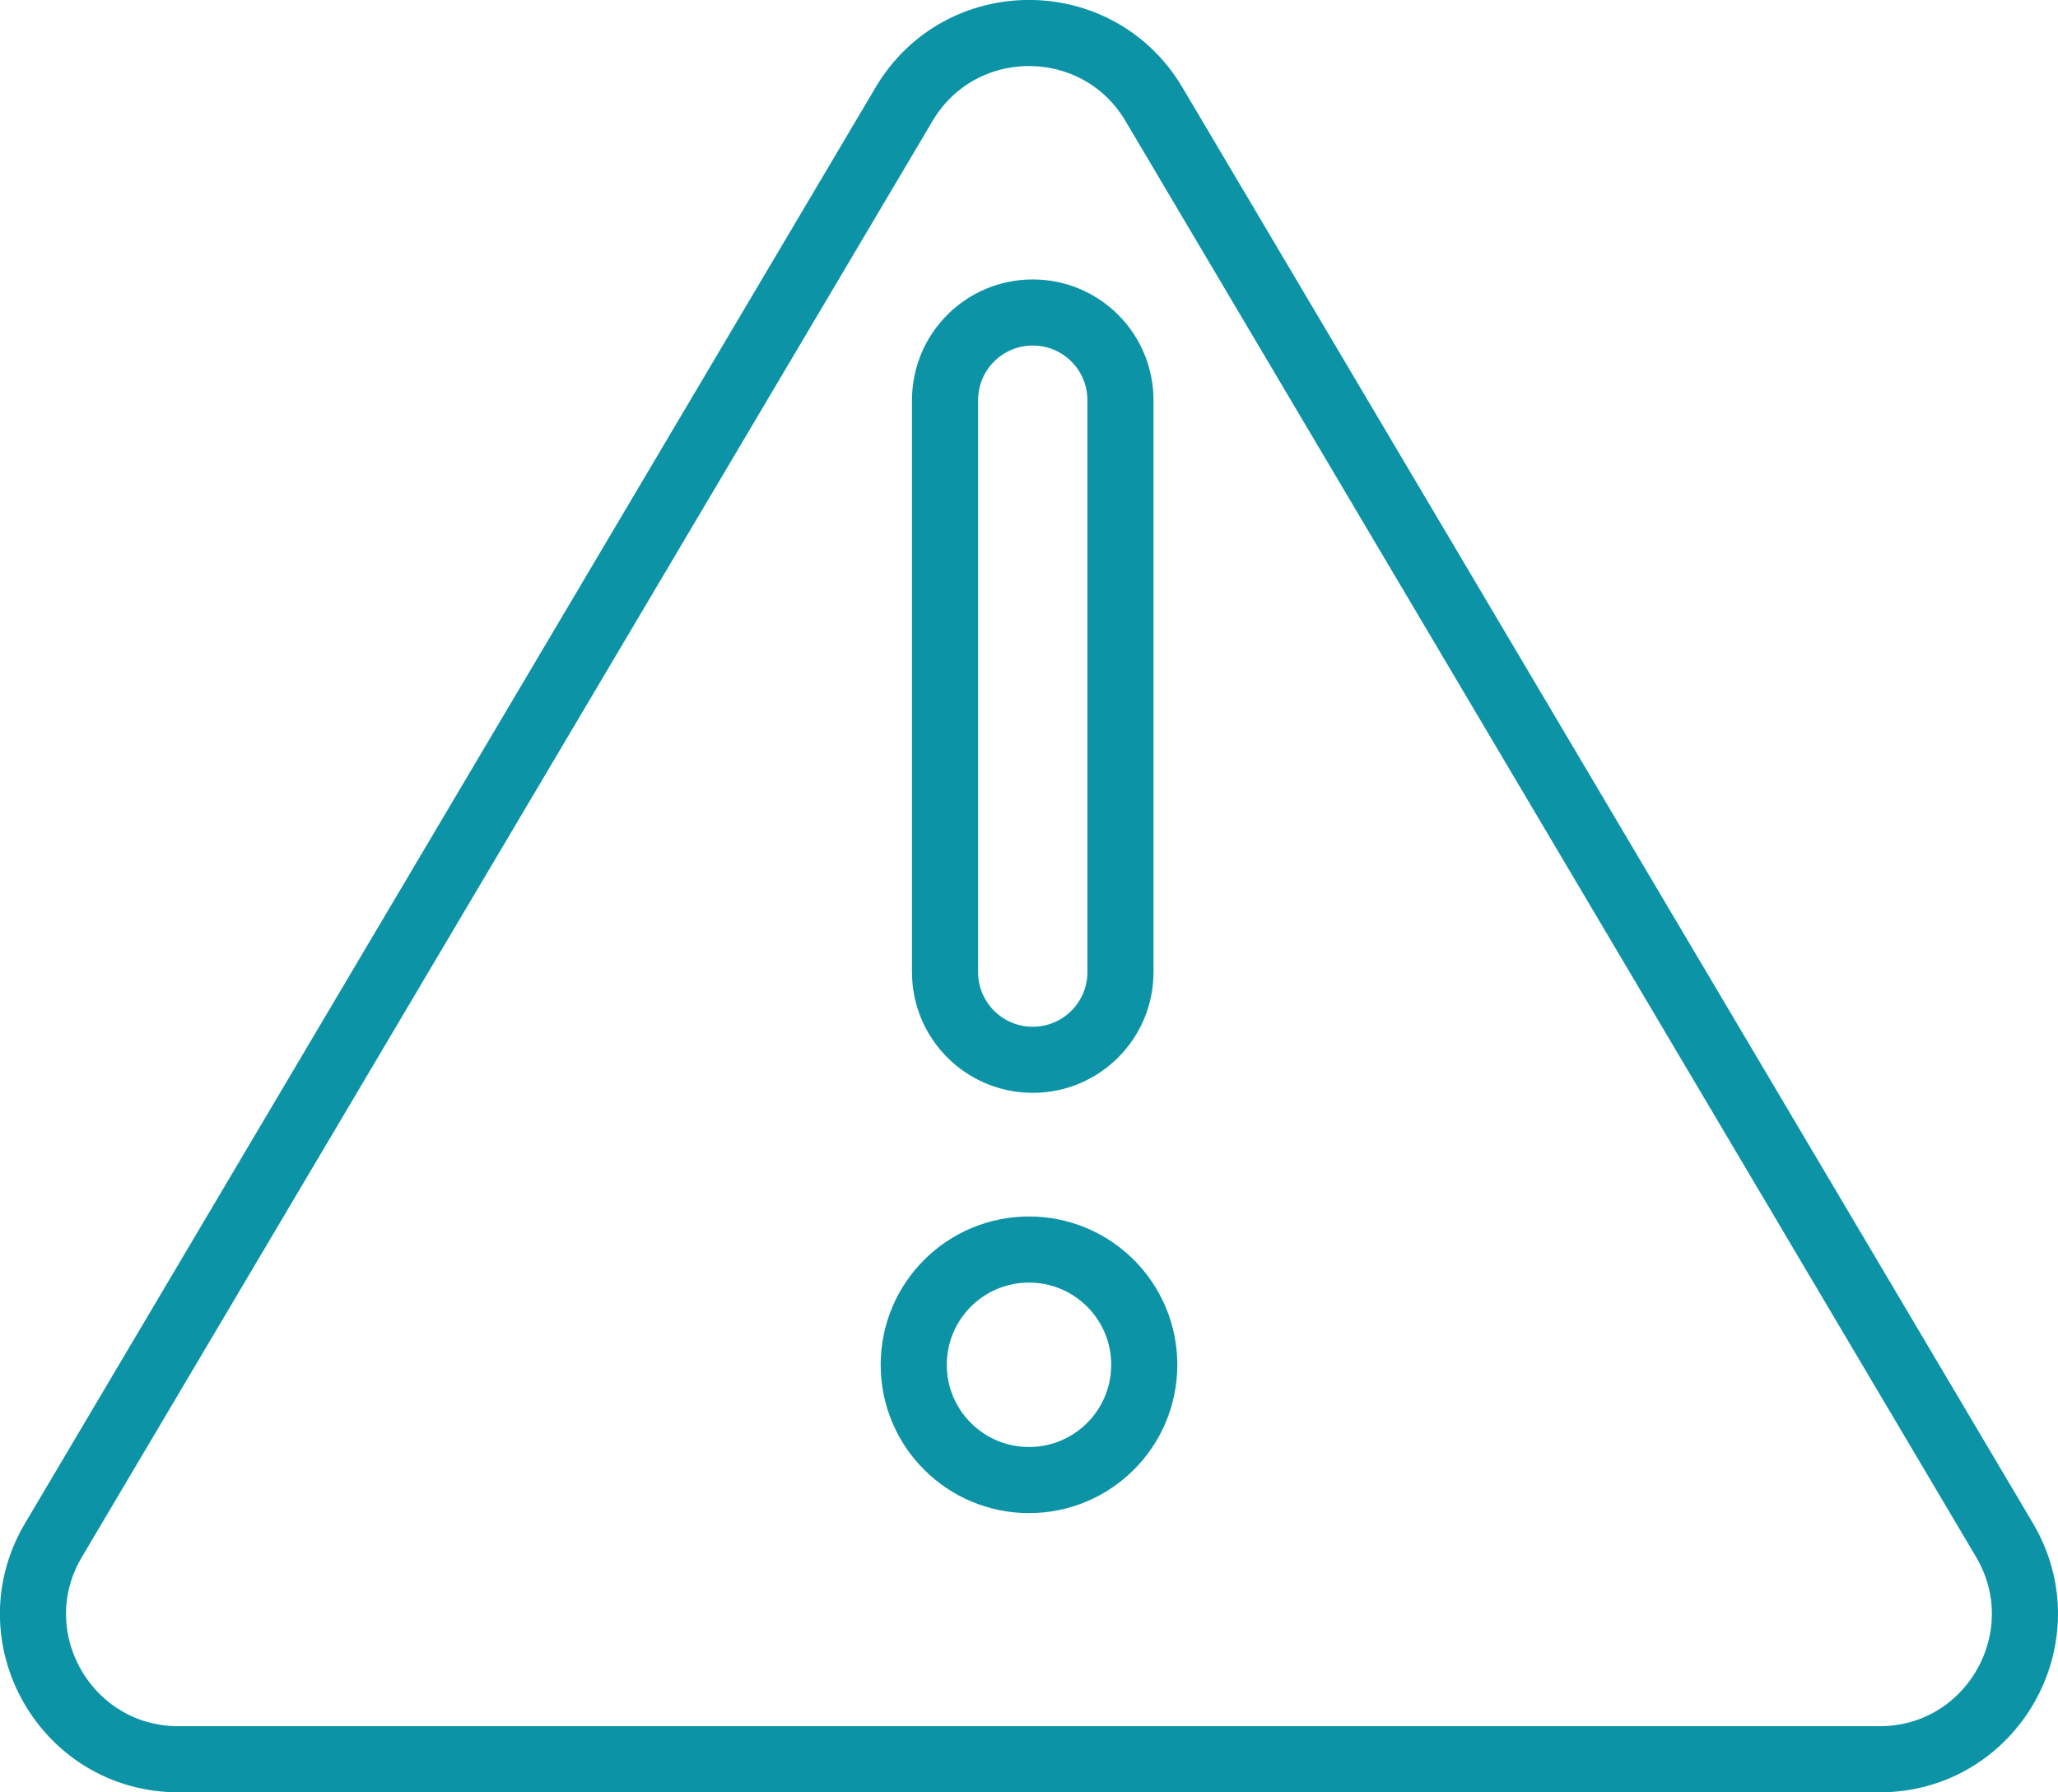 <svg xmlns="http://www.w3.org/2000/svg" id="Layer_2" data-name="Layer 2" viewBox="0 0 93.38 81.33"><defs><style>      .cls-1 {        fill: none;        stroke: #0c94a6;        stroke-linecap: round;        stroke-linejoin: round;        stroke-width: 3px;      }    </style></defs><g id="Layer_1-2" data-name="Layer 1"><g><g><path class="cls-1" d="M46.86,48.09h0c-2.2,0-3.98-1.78-3.98-3.98v-25.95c0-2.2,1.78-3.98,3.98-3.98h0c2.2,0,3.98,1.78,3.98,3.98v25.95c0,2.2-1.78,3.98-3.98,3.98Z"></path><path class="cls-1" d="M51.92,61.93c0,2.89-2.34,5.23-5.23,5.23s-5.23-2.34-5.23-5.23,2.34-5.23,5.23-5.23,5.23,2.34,5.23,5.23Z"></path></g><path class="cls-1" d="M2.43,69.88L41.02,4.73c2.55-4.31,8.79-4.31,11.34,0l38.59,65.15c2.6,4.39-.56,9.95-5.67,9.95H8.1c-5.11,0-8.28-5.56-5.67-9.95Z"></path></g></g></svg>